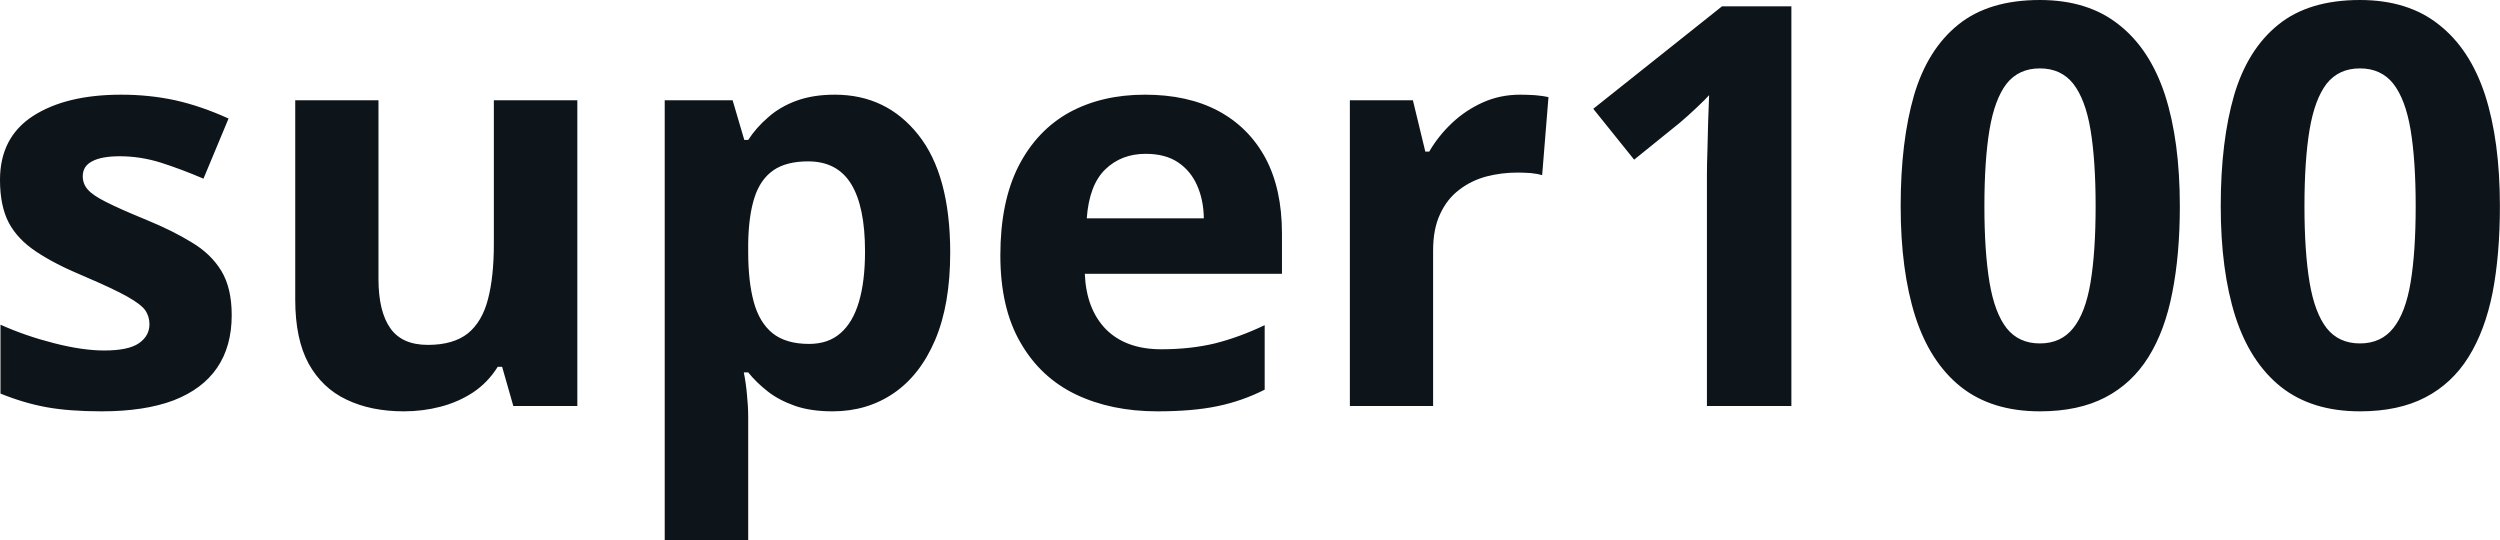<svg fill="#0d141a" viewBox="0 0 102.714 22.203" height="100%" width="100%" xmlns="http://www.w3.org/2000/svg"><path preserveAspectRatio="none" d="M9.52 12.95L9.52 12.95Q9.52 14.23 8.92 15.11Q8.32 15.99 7.13 16.45Q5.94 16.90 4.17 16.90L4.17 16.90Q2.85 16.90 1.91 16.73Q0.98 16.56 0.02 16.17L0.02 16.17L0.02 13.34Q1.04 13.80 2.22 14.10Q3.39 14.40 4.28 14.40L4.28 14.40Q5.28 14.40 5.71 14.10Q6.14 13.80 6.14 13.32L6.14 13.32Q6.14 13.00 5.97 12.75Q5.79 12.50 5.22 12.18Q4.65 11.86 3.43 11.34L3.43 11.34Q2.25 10.85 1.49 10.34Q0.73 9.84 0.36 9.15Q0 8.46 0 7.39L0 7.39Q0 5.65 1.35 4.77Q2.71 3.89 4.98 3.89L4.98 3.89Q6.14 3.89 7.20 4.12Q8.27 4.36 9.39 4.87L9.39 4.87L8.36 7.34Q7.42 6.94 6.60 6.68Q5.77 6.42 4.92 6.42L4.92 6.42Q4.17 6.42 3.78 6.63Q3.40 6.83 3.40 7.24L3.40 7.24Q3.40 7.55 3.60 7.78Q3.80 8.02 4.36 8.30Q4.93 8.59 6.03 9.04L6.03 9.04Q7.10 9.48 7.88 9.96Q8.67 10.43 9.10 11.14Q9.52 11.84 9.52 12.95ZM20.29 4.12L23.72 4.12L23.72 16.68L21.09 16.68L20.63 15.07L20.45 15.07Q20.05 15.71 19.44 16.12Q18.83 16.52 18.10 16.71Q17.37 16.90 16.59 16.90L16.59 16.90Q15.24 16.90 14.24 16.42Q13.24 15.95 12.68 14.94Q12.13 13.93 12.13 12.31L12.13 12.31L12.13 4.12L15.55 4.12L15.55 11.46Q15.55 12.80 16.04 13.49Q16.52 14.17 17.58 14.17L17.58 14.17Q18.62 14.17 19.22 13.70Q19.81 13.22 20.05 12.29Q20.29 11.37 20.29 10.03L20.29 10.03L20.29 4.12ZM34.30 3.89L34.30 3.89Q36.42 3.89 37.73 5.54Q39.04 7.19 39.04 10.38L39.04 10.38Q39.04 12.51 38.42 13.97Q37.80 15.42 36.71 16.16Q35.62 16.90 34.21 16.90L34.21 16.90Q33.30 16.90 32.65 16.67Q32.00 16.44 31.54 16.08Q31.07 15.71 30.74 15.30L30.74 15.30L30.56 15.30Q30.65 15.75 30.69 16.22Q30.74 16.69 30.74 17.14L30.74 17.14L30.74 22.20L27.31 22.20L27.31 4.12L30.10 4.12L30.58 5.75L30.74 5.75Q31.07 5.24 31.56 4.82Q32.04 4.39 32.72 4.14Q33.40 3.89 34.30 3.89ZM33.20 6.63L33.20 6.63Q32.30 6.63 31.77 7.00Q31.24 7.37 31.00 8.11Q30.76 8.85 30.74 9.98L30.74 9.98L30.74 10.35Q30.74 11.57 30.97 12.41Q31.20 13.25 31.74 13.69Q32.29 14.13 33.24 14.13L33.24 14.13Q34.03 14.13 34.53 13.69Q35.04 13.25 35.29 12.40Q35.54 11.56 35.54 10.33L35.54 10.33Q35.54 8.49 34.97 7.56Q34.40 6.63 33.20 6.63ZM47.04 3.89L47.04 3.89Q48.79 3.89 50.04 4.55Q51.30 5.22 51.99 6.49Q52.67 7.76 52.67 9.59L52.67 9.59L52.67 11.25L44.57 11.25Q44.63 12.70 45.44 13.53Q46.26 14.35 47.71 14.35L47.71 14.35Q48.91 14.35 49.91 14.11Q50.91 13.86 51.96 13.36L51.96 13.36L51.96 16.01Q51.03 16.48 50.01 16.69Q49.00 16.90 47.55 16.90L47.55 16.90Q45.66 16.90 44.21 16.21Q42.75 15.51 41.93 14.08Q41.10 12.66 41.10 10.49L41.10 10.49Q41.10 8.29 41.85 6.82Q42.60 5.36 43.93 4.62Q45.27 3.89 47.04 3.89ZM47.07 6.32L47.07 6.32Q46.07 6.32 45.41 6.96Q44.75 7.60 44.65 8.97L44.65 8.97L49.46 8.97Q49.45 8.21 49.18 7.61Q48.92 7.02 48.40 6.67Q47.88 6.32 47.07 6.32ZM62.46 3.89L62.46 3.89Q62.72 3.89 63.06 3.91Q63.41 3.94 63.62 3.99L63.62 3.99L63.36 7.20Q63.19 7.14 62.89 7.11Q62.58 7.09 62.35 7.09L62.35 7.09Q61.69 7.09 61.07 7.25Q60.44 7.42 59.95 7.80Q59.45 8.18 59.17 8.79Q58.88 9.40 58.88 10.29L58.88 10.29L58.88 16.68L55.46 16.68L55.46 4.12L58.05 4.12L58.56 6.23L58.72 6.23Q59.09 5.59 59.65 5.06Q60.21 4.53 60.92 4.21Q61.63 3.89 62.46 3.89ZM73.60 0.26L73.60 16.68L70.13 16.68L70.13 7.18Q70.13 6.78 70.15 6.20Q70.16 5.63 70.18 5.01Q70.20 4.40 70.22 3.91L70.22 3.91Q70.10 4.05 69.72 4.41Q69.35 4.76 69.02 5.04L69.02 5.04L67.14 6.56L65.46 4.47L70.75 0.26L73.60 0.26ZM89.56 8.47L89.56 8.47Q89.56 10.46 89.25 12.02Q88.95 13.58 88.27 14.67Q87.59 15.76 86.49 16.33Q85.39 16.90 83.81 16.90L83.81 16.90Q81.84 16.90 80.57 15.90Q79.30 14.89 78.69 13.00Q78.09 11.11 78.09 8.47L78.09 8.47Q78.09 5.81 78.64 3.91Q79.20 2.02 80.46 1.01Q81.71 0 83.81 0L83.81 0Q85.78 0 87.05 1.01Q88.33 2.01 88.95 3.90Q89.56 5.79 89.56 8.47ZM81.53 8.47L81.53 8.47Q81.53 10.34 81.74 11.60Q81.95 12.85 82.44 13.48Q82.94 14.11 83.81 14.11L83.81 14.11Q84.68 14.11 85.18 13.48Q85.68 12.86 85.89 11.61Q86.10 10.35 86.10 8.47L86.10 8.47Q86.10 6.59 85.89 5.33Q85.68 4.08 85.18 3.44Q84.68 2.81 83.81 2.81L83.81 2.81Q82.94 2.81 82.44 3.44Q81.95 4.08 81.74 5.33Q81.53 6.59 81.53 8.47ZM102.71 8.47L102.71 8.47Q102.71 10.46 102.41 12.02Q102.10 13.58 101.42 14.67Q100.74 15.76 99.64 16.33Q98.54 16.90 96.96 16.90L96.96 16.90Q94.99 16.90 93.72 15.90Q92.45 14.89 91.84 13.00Q91.24 11.11 91.24 8.47L91.24 8.47Q91.24 5.81 91.79 3.91Q92.35 2.02 93.61 1.01Q94.86 0 96.96 0L96.96 0Q98.93 0 100.20 1.01Q101.48 2.01 102.10 3.90Q102.71 5.79 102.71 8.47ZM94.68 8.47L94.68 8.47Q94.68 10.34 94.89 11.60Q95.10 12.85 95.59 13.48Q96.09 14.11 96.96 14.11L96.96 14.11Q97.83 14.11 98.33 13.48Q98.83 12.86 99.04 11.61Q99.25 10.35 99.25 8.47L99.25 8.47Q99.25 6.59 99.04 5.33Q98.83 4.08 98.33 3.44Q97.83 2.81 96.96 2.81L96.96 2.81Q96.09 2.81 95.59 3.44Q95.10 4.08 94.89 5.33Q94.68 6.59 94.68 8.47Z"></path></svg>